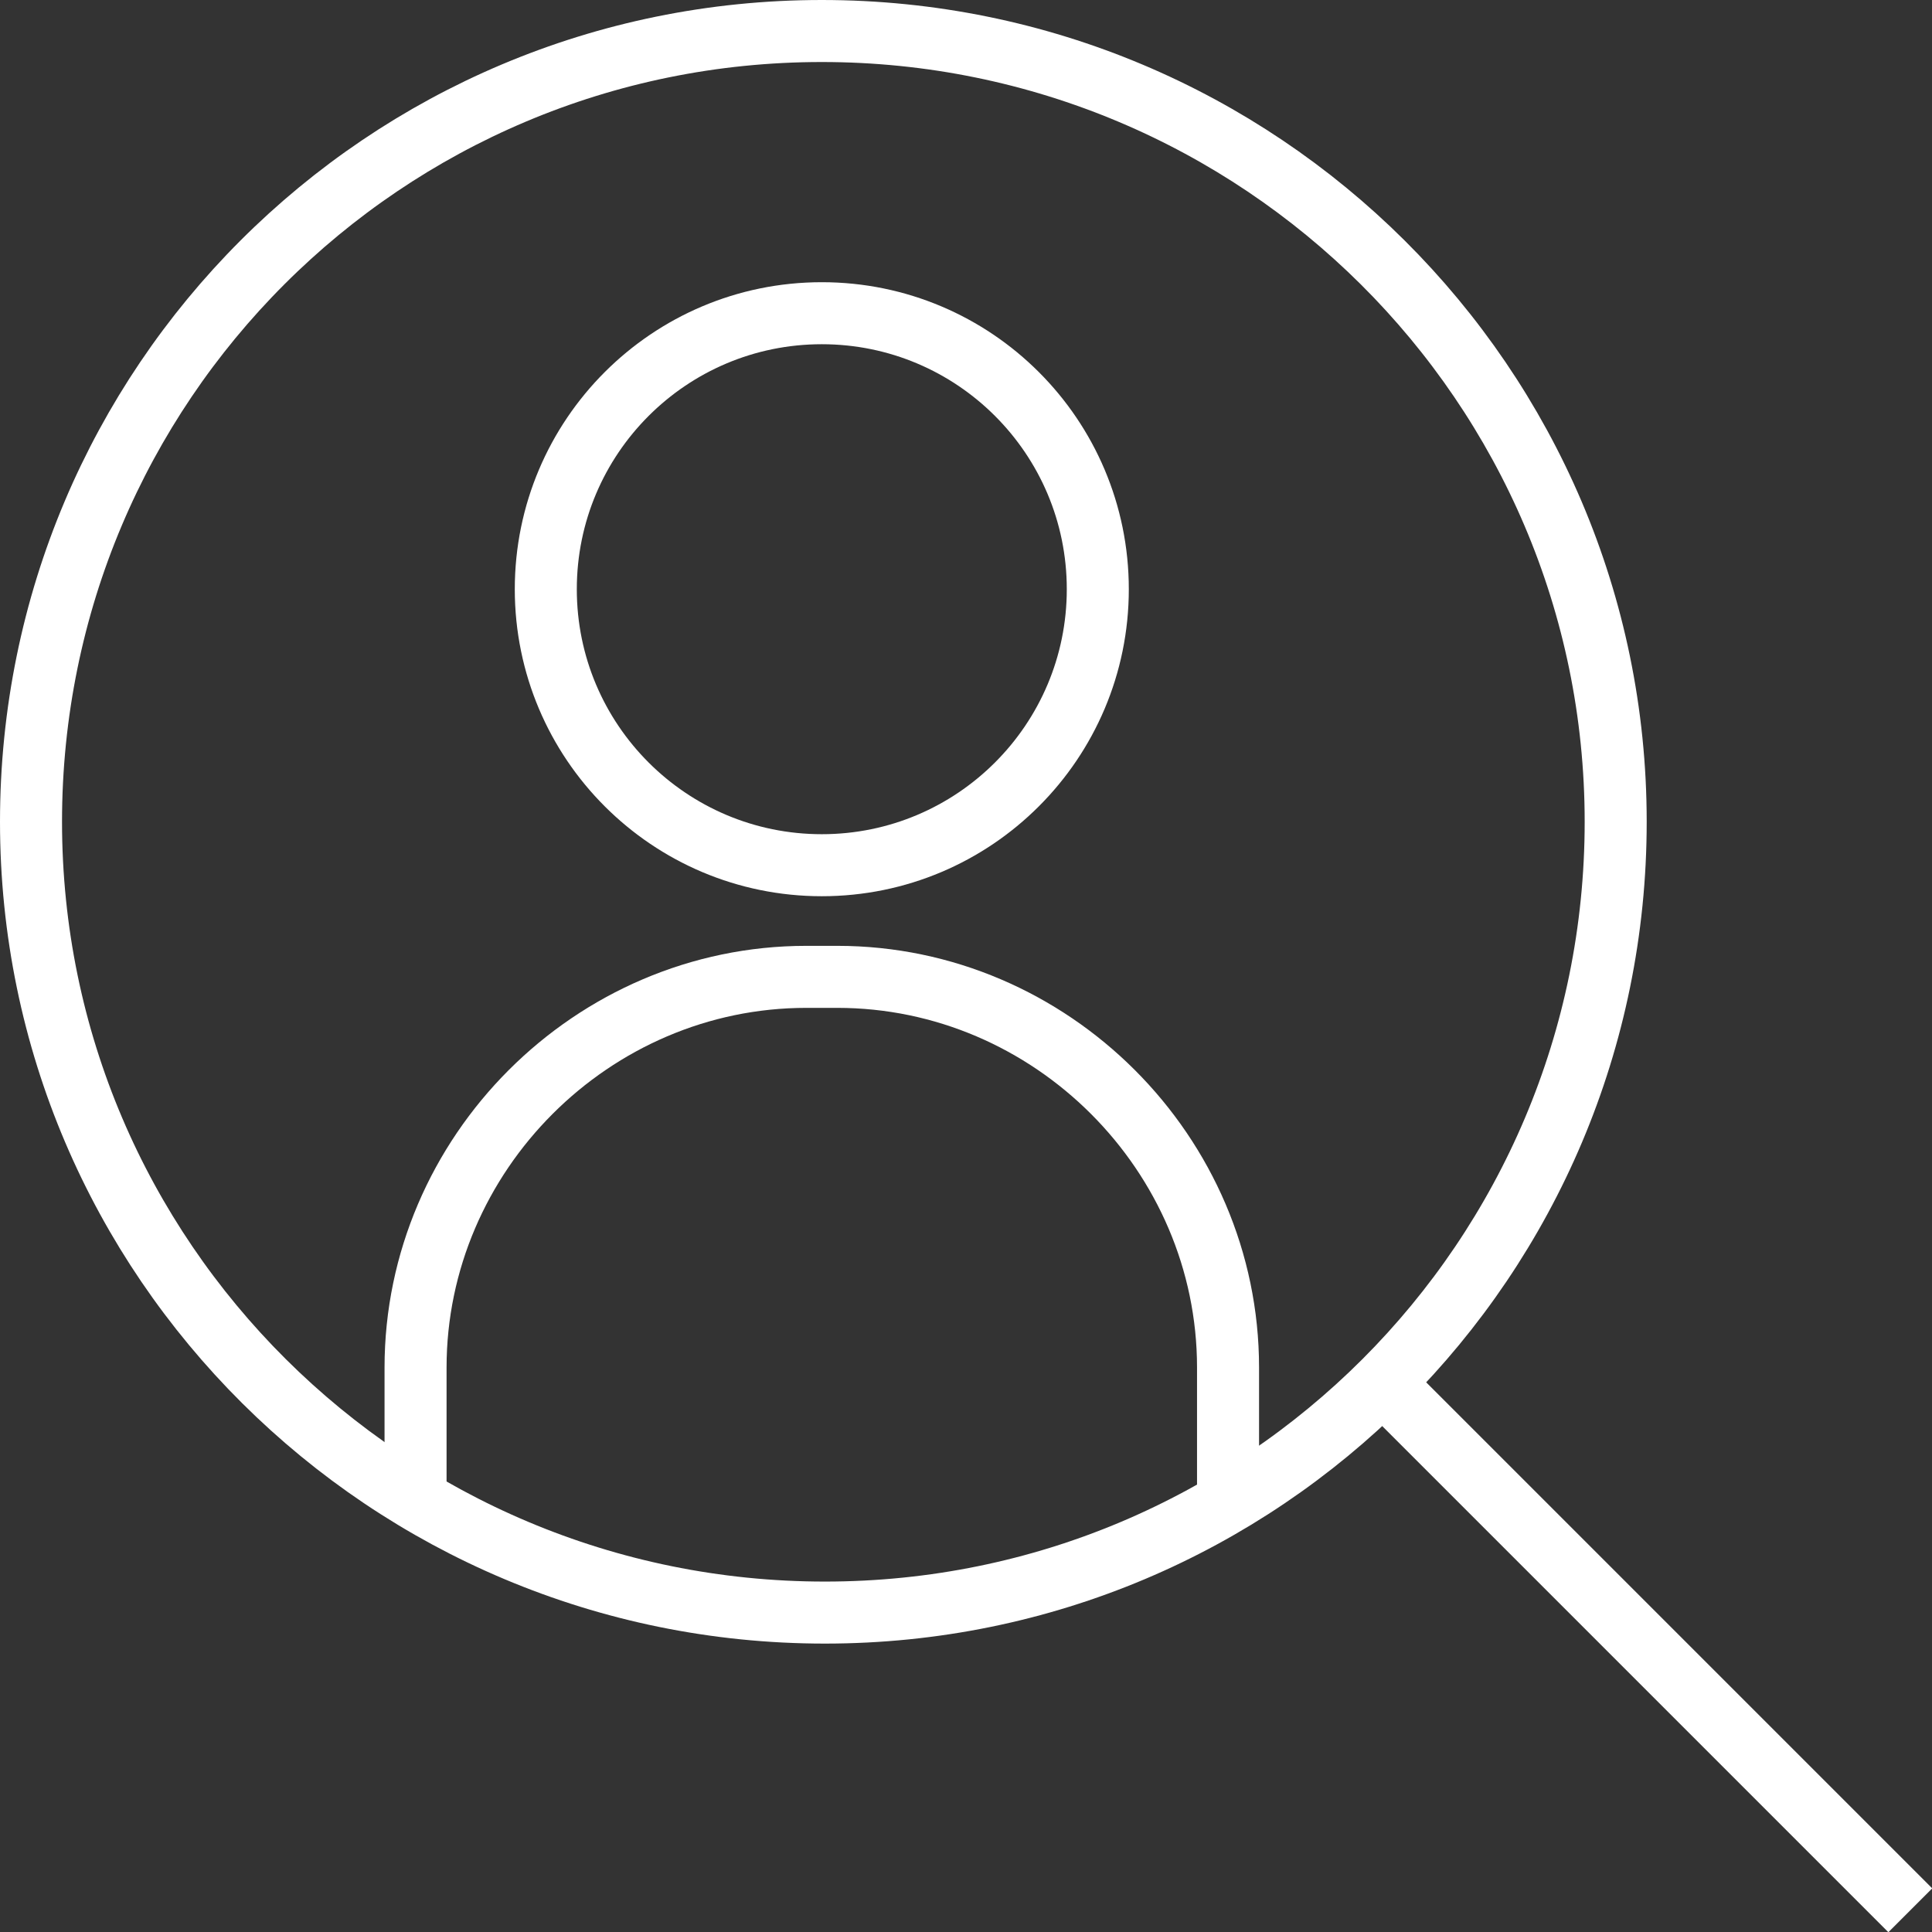 <?xml version="1.0" encoding="UTF-8"?>
<svg id="Ebene_1" xmlns="http://www.w3.org/2000/svg" version="1.1" viewBox="0 0 62.3 62.3">
  <rect x="0" y="0" width="62.3" height="62.3" fill="#333333" stroke="none"/>
  <!-- Generator: Adobe Illustrator 29.8.2, SVG Export Plug-In . SVG Version: 2.1.1 Build 3)  -->
  <defs>
    <style>
      .st0 {
        fill: none;
        stroke: #fff;
        stroke-linejoin: round;
        stroke-width: 2px;
      }
    </style>
  </defs>
  <g id="Icon_feather-search">
    <path id="Pfad_97" class="st0" d="M52.1,26.5c0,14.1-11.4,25.5-25.5,25.5S1,40.6,1,26.5,12.4,1,26.5,1s25.6,11.4,25.6,25.5Z"/>
    <path id="Pfad_98" class="st0" d="M61.6,61.6l-17-17"/>
  </g>
  <circle class="st0" cx="26.5" cy="19" r="8.9"/>
  <path class="st0" d="M13.4,48.4v-4.3c0-6.9,5.7-12.6,12.6-12.6h1c6.9,0,12.6,5.7,12.6,12.6v4.5"/>
</svg>